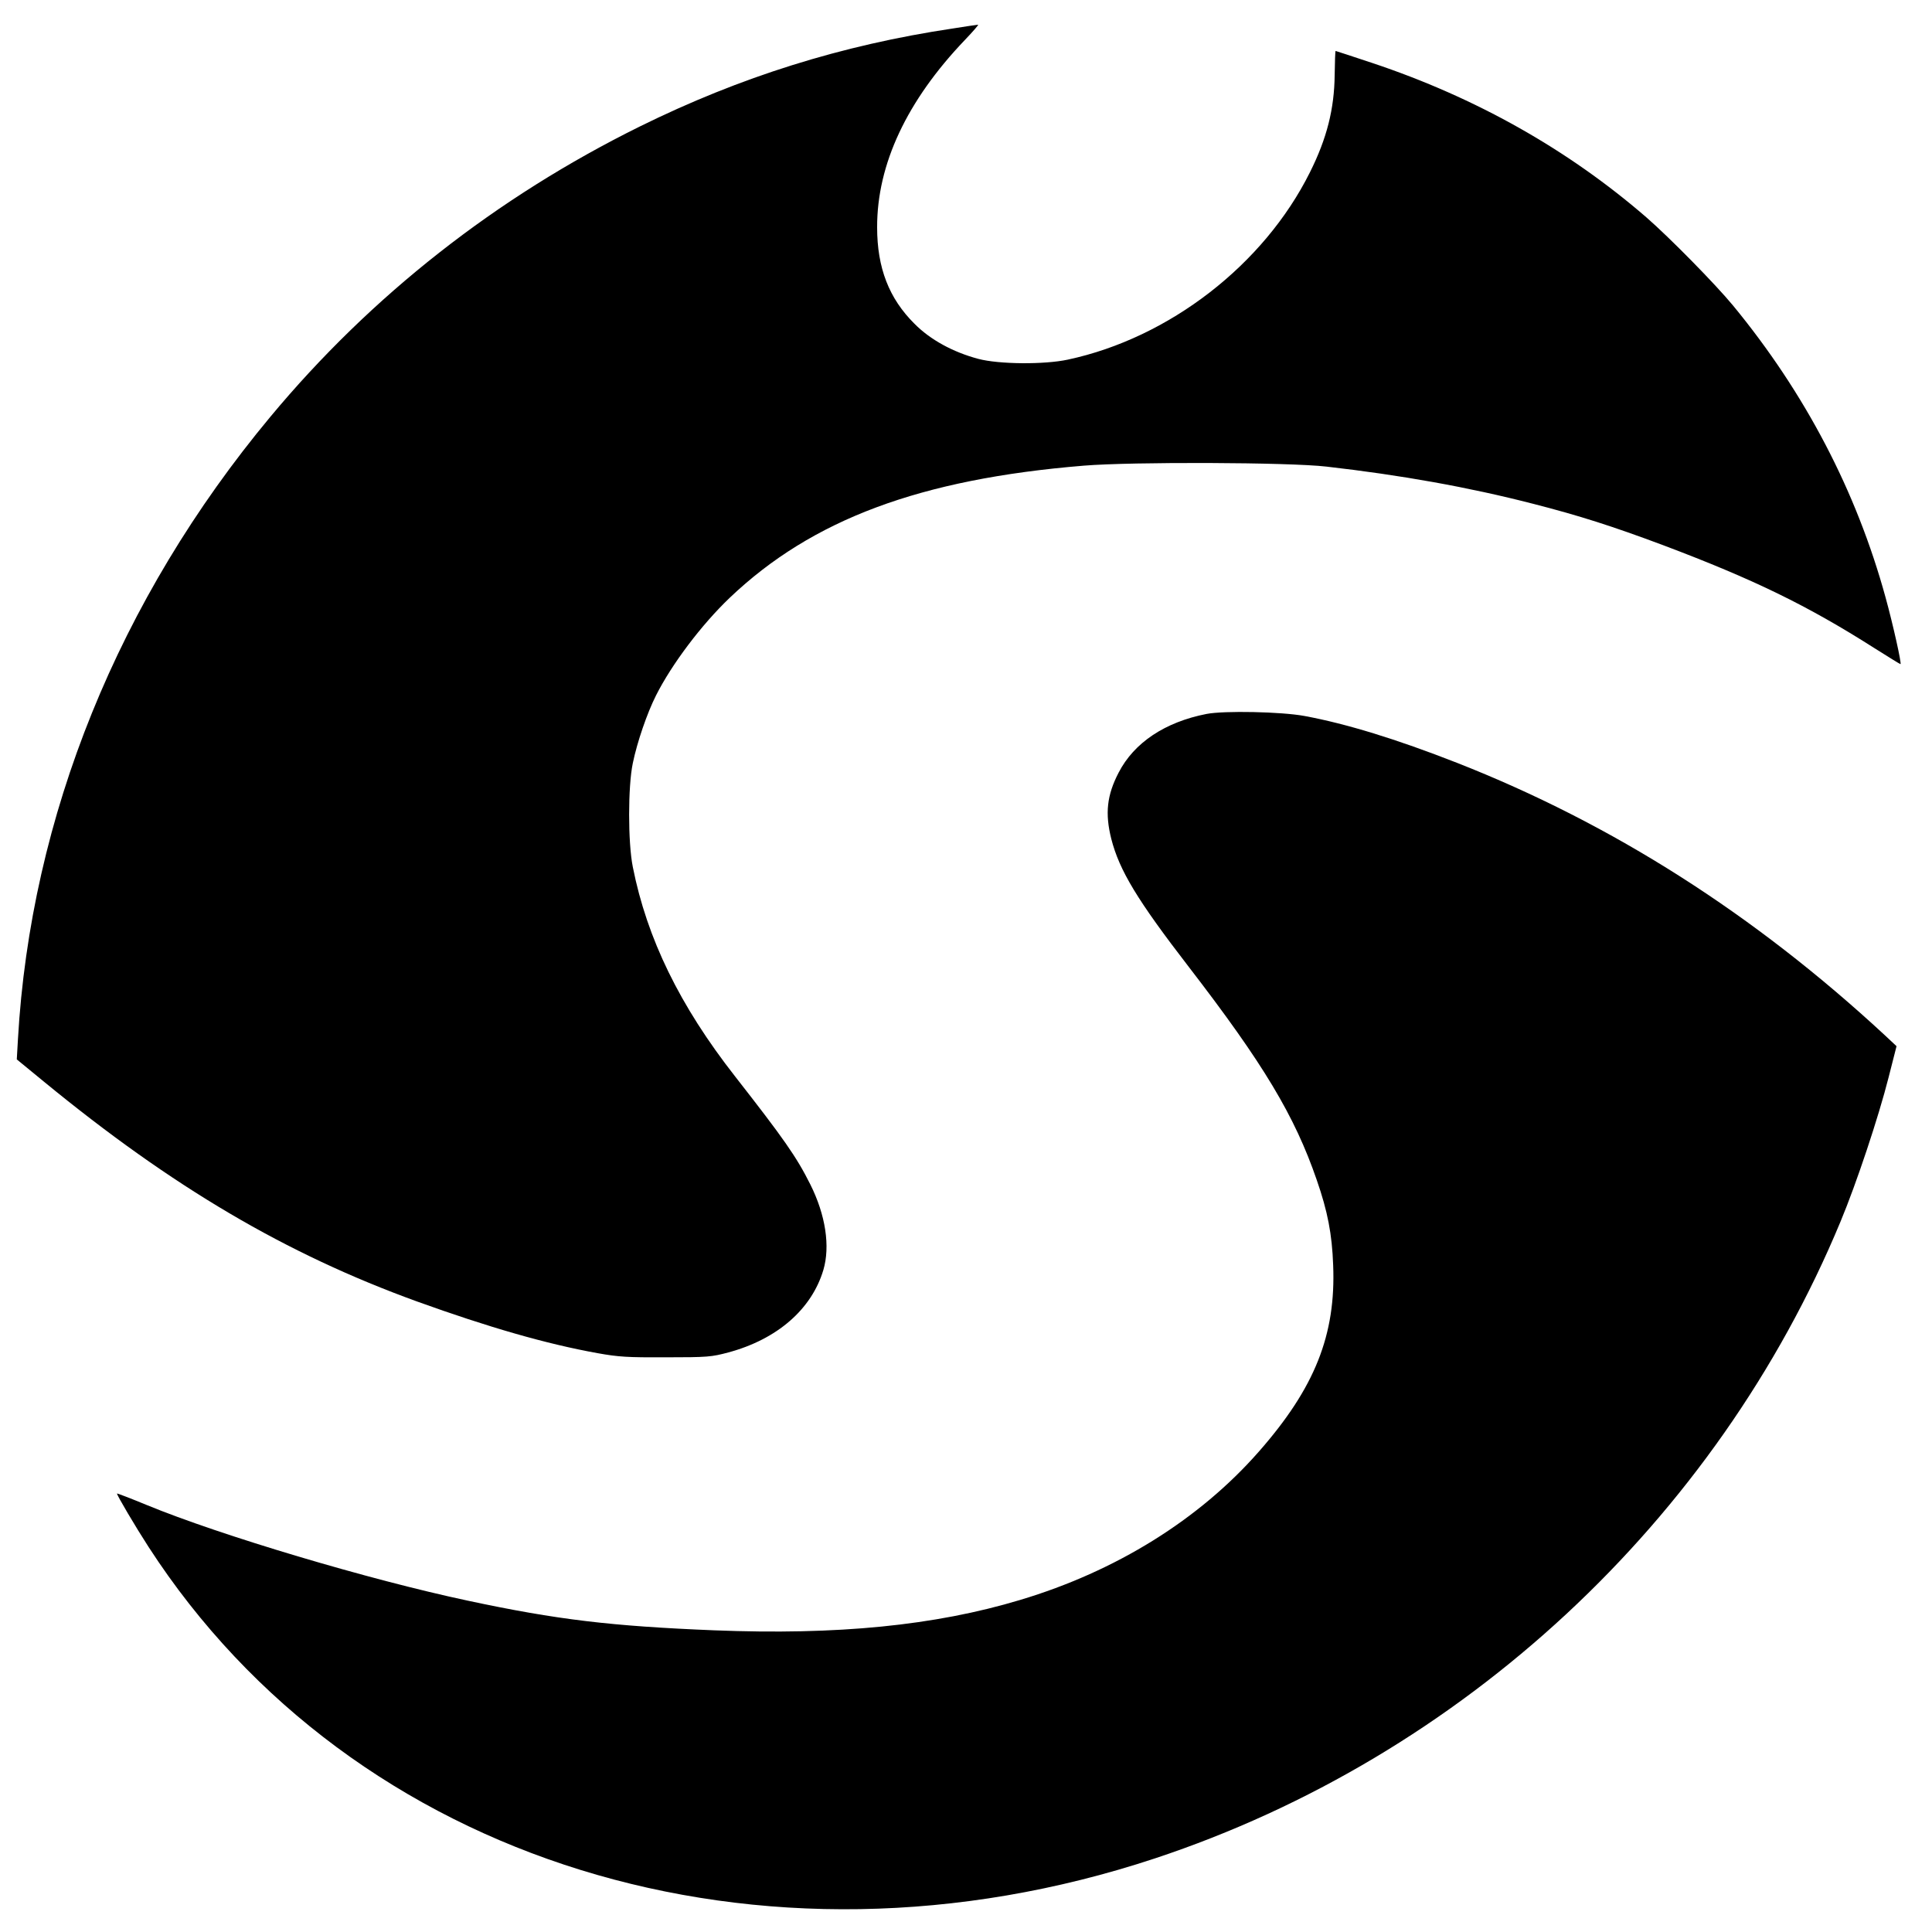 <?xml version="1.0" standalone="no"?>
<!DOCTYPE svg PUBLIC "-//W3C//DTD SVG 20010904//EN"
 "http://www.w3.org/TR/2001/REC-SVG-20010904/DTD/svg10.dtd">
<svg version="1.0" xmlns="http://www.w3.org/2000/svg"
 width="1024pt" height="1024pt" viewBox="0 0 1024 1024"
 preserveAspectRatio="xMidYMid meet">
<g transform="translate(0,1024) scale(0.1,-0.1)"
fill="#000000" stroke="none">
<path d="M5050 10089 c-589 -88 -1127 -257 -1658 -519 -761 -376 -1424 -896
-1959 -1539 -804 -966 -1271 -2118 -1338 -3301 l-6 -105 145 -119 c680 -558
1281 -912 1976 -1164 380 -137 685 -225 957 -274 111 -20 159 -23 363 -22 221
0 241 2 331 26 259 70 441 229 503 437 37 125 12 291 -69 453 -74 148 -142
244 -399 573 -293 374 -467 731 -542 1110 -26 130 -26 426 0 550 23 112 76
266 123 359 83 165 241 375 391 518 436 415 1010 629 1877 700 255 21 1088 18
1285 -5 395 -45 753 -109 1095 -197 246 -63 421 -119 691 -220 477 -180 762
-318 1120 -546 73 -46 134 -84 137 -84 7 0 -39 208 -79 353 -155 565 -427
1084 -808 1547 -94 114 -338 362 -461 469 -415 359 -903 634 -1451 817 -106
35 -193 64 -195 64 -2 0 -4 -57 -5 -128 -2 -179 -41 -335 -131 -515 -244 -490
-746 -878 -1283 -993 -125 -27 -366 -25 -475 4 -135 36 -255 102 -338 186
-135 134 -198 296 -198 511 -1 334 158 672 465 993 43 45 75 82 70 81 -5 0
-65 -9 -134 -20z"/>
<path d="M6395 6456 c-220 -43 -384 -152 -466 -311 -62 -119 -73 -216 -39
-351 43 -168 138 -325 411 -679 396 -514 561 -789 678 -1129 58 -167 81 -287
87 -451 15 -370 -97 -651 -394 -989 -316 -360 -757 -634 -1265 -786 -452 -136
-969 -187 -1622 -161 -544 22 -832 56 -1305 157 -523 111 -1311 346 -1702 507
-87 36 -158 63 -158 61 0 -10 98 -176 168 -284 1083 -1672 3244 -2341 5333
-1650 1628 539 2976 1790 3634 3375 85 204 201 552 255 765 l42 165 -63 59
c-691 640 -1442 1119 -2267 1443 -322 126 -586 207 -807 248 -123 23 -427 29
-520 11z"/>
</g>
</svg>
